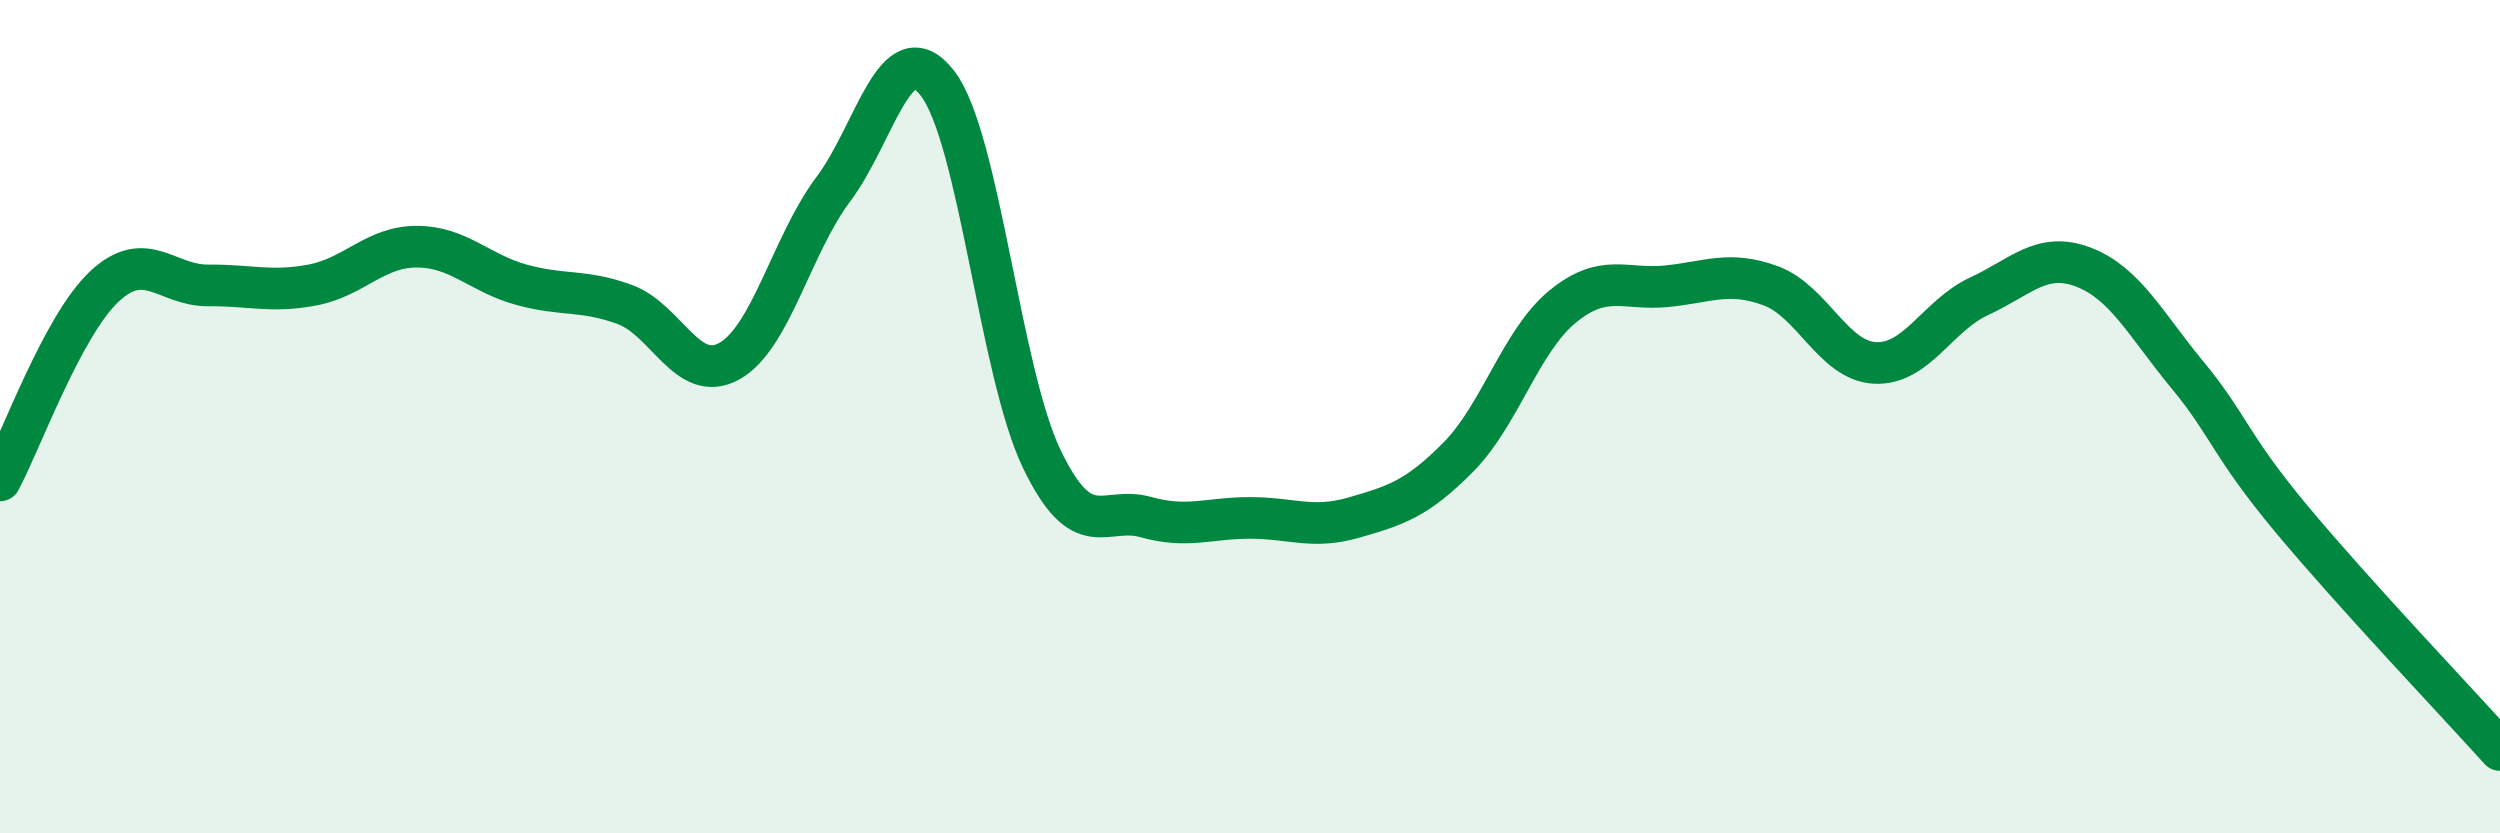 
    <svg width="60" height="20" viewBox="0 0 60 20" xmlns="http://www.w3.org/2000/svg">
      <path
        d="M 0,11.53 C 0.5,10.6 1.5,7.82 2.5,6.88 C 3.5,5.94 4,6.86 5,6.85 C 6,6.84 6.5,7.03 7.5,6.84 C 8.5,6.65 9,5.92 10,5.92 C 11,5.92 11.5,6.55 12.5,6.83 C 13.5,7.11 14,6.94 15,7.31 C 16,7.68 16.5,9.22 17.5,8.67 C 18.5,8.12 19,5.87 20,4.54 C 21,3.21 21.5,0.71 22.5,2 C 23.5,3.29 24,8.93 25,11.01 C 26,13.09 26.5,12.13 27.5,12.41 C 28.5,12.69 29,12.43 30,12.43 C 31,12.43 31.5,12.71 32.5,12.42 C 33.5,12.13 34,11.98 35,10.97 C 36,9.96 36.5,8.18 37.5,7.36 C 38.5,6.54 39,6.97 40,6.87 C 41,6.77 41.5,6.49 42.5,6.86 C 43.5,7.23 44,8.66 45,8.71 C 46,8.76 46.5,7.57 47.5,7.11 C 48.5,6.65 49,6.03 50,6.41 C 51,6.79 51.5,7.79 52.5,9 C 53.5,10.21 53.5,10.66 55,12.46 C 56.5,14.26 59,16.89 60,18L60 20L0 20Z"
        fill="#008740"
        opacity="0.1"
        stroke-linecap="round"
        stroke-linejoin="round"
      />
      <path
        d="M 0,11.53 C 0.5,10.6 1.5,7.82 2.5,6.88 C 3.5,5.94 4,6.86 5,6.85 C 6,6.84 6.5,7.03 7.5,6.84 C 8.5,6.65 9,5.92 10,5.92 C 11,5.92 11.5,6.55 12.5,6.83 C 13.5,7.11 14,6.94 15,7.31 C 16,7.68 16.5,9.22 17.5,8.67 C 18.5,8.12 19,5.87 20,4.54 C 21,3.21 21.5,0.71 22.5,2 C 23.5,3.29 24,8.93 25,11.01 C 26,13.09 26.5,12.13 27.5,12.41 C 28.5,12.69 29,12.43 30,12.43 C 31,12.43 31.5,12.71 32.5,12.42 C 33.5,12.13 34,11.98 35,10.97 C 36,9.96 36.5,8.18 37.5,7.36 C 38.5,6.54 39,6.97 40,6.87 C 41,6.77 41.5,6.49 42.5,6.86 C 43.5,7.23 44,8.66 45,8.71 C 46,8.76 46.5,7.57 47.5,7.11 C 48.5,6.65 49,6.03 50,6.41 C 51,6.79 51.5,7.79 52.5,9 C 53.5,10.21 53.5,10.66 55,12.46 C 56.5,14.26 59,16.89 60,18"
        stroke="#008740"
        stroke-width="1"
        fill="none"
        stroke-linecap="round"
        stroke-linejoin="round"
      />
    </svg>
  